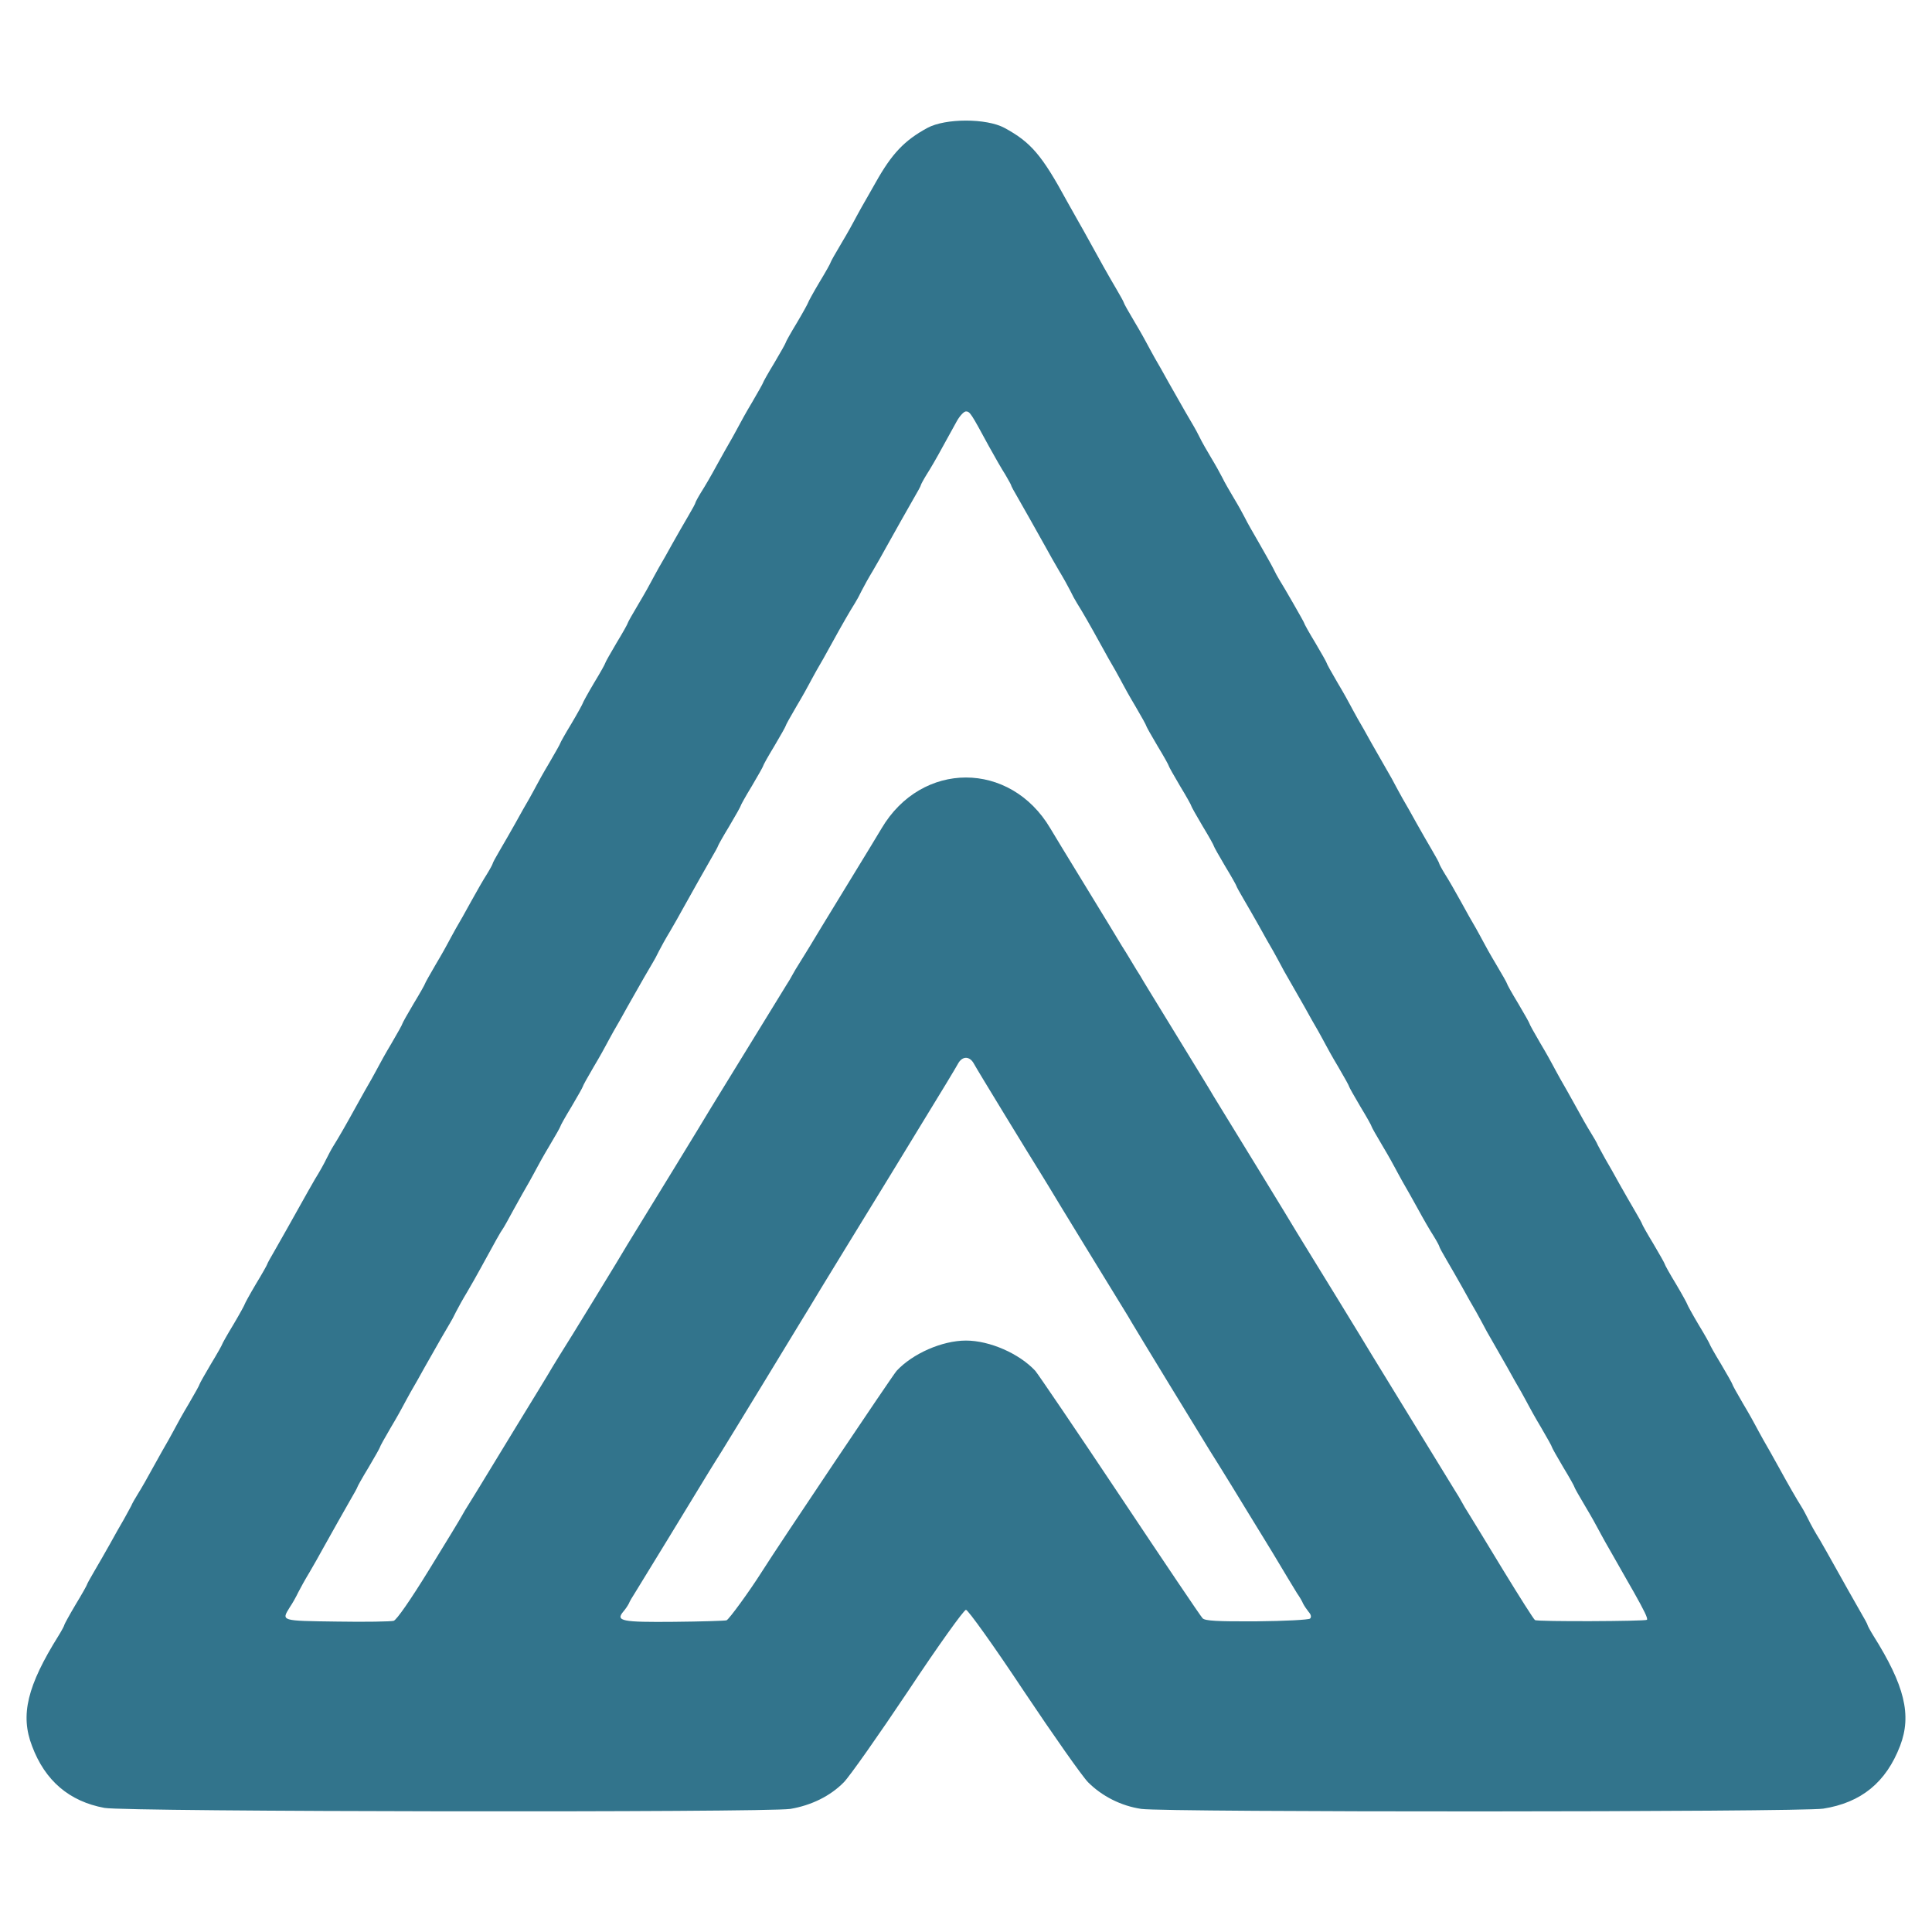 <?xml version="1.0" encoding="UTF-8" standalone="no" ?>
<!DOCTYPE svg PUBLIC "-//W3C//DTD SVG 1.1//EN" "http://www.w3.org/Graphics/SVG/1.1/DTD/svg11.dtd">
<svg xmlns="http://www.w3.org/2000/svg" xmlns:xlink="http://www.w3.org/1999/xlink" version="1.1" width="1080" height="1080" viewBox="0 0 1080 1080" xml:space="preserve">
<desc>Created with Fabric.js 5.2.4</desc>
<defs>
</defs>
<rect x="0" y="0" width="100%" height="100%" fill="transparent"></rect>
<g transform="matrix(1 0 0 1 540 540)" id="40b55a31-ef77-4021-92bf-44a1405a41fa"  >
</g>
<g transform="matrix(1 0 0 1 540 540)" id="a601b00f-8acd-46a3-9a5e-1ac024793d89"  >
<rect style="stroke: none; stroke-width: 1; stroke-dasharray: none; stroke-linecap: butt; stroke-dashoffset: 0; stroke-linejoin: miter; stroke-miterlimit: 4; fill: rgb(255,255,255); fill-rule: nonzero; opacity: 1; visibility: hidden;" vector-effect="non-scaling-stroke"  x="-540" y="-540" rx="0" ry="0" width="1080" height="1080" />
</g>
<g transform="matrix(0.14 0 0 0.14 540 540)" id="e232bf0e-9c2f-4518-9818-4254903df2c2"  >
<path style="stroke: rgb(0,0,0); stroke-width: 0; stroke-dasharray: none; stroke-linecap: butt; stroke-dashoffset: 0; stroke-linejoin: miter; stroke-miterlimit: 4; fill: #32748c; fill-rule: nonzero; opacity: 1;" vector-effect="non-scaling-stroke"  transform=" translate(-4490.17, -4494.38)" d="M 1050 7856 C 910 7830 813 7748 761 7609 C 713 7485 742 7368 867 7168 C 880 7147 890 7128 890 7125 C 890 7123 910 7086 935 7044 C 960 7003 980 6967 980 6965 C 980 6963 993 6939 1009 6912 C 1025 6885 1053 6836 1071 6804 C 1089 6771 1114 6727 1127 6705 C 1139 6683 1153 6658 1157 6650 C 1160 6642 1173 6619 1185 6600 C 1197 6581 1224 6534 1245 6495 C 1266 6457 1294 6407 1307 6385 C 1319 6363 1333 6338 1337 6330 C 1341 6322 1363 6282 1387 6242 C 1411 6201 1430 6167 1430 6164 C 1430 6162 1450 6126 1475 6084 C 1500 6043 1520 6007 1520 6005 C 1520 6003 1540 5967 1565 5926 C 1590 5884 1610 5847 1610 5845 C 1610 5843 1630 5806 1655 5764 C 1680 5723 1700 5687 1700 5685 C 1700 5683 1713 5659 1729 5632 C 1757 5583 1796 5514 1840 5435 C 1852 5413 1875 5373 1891 5345 C 1908 5318 1928 5282 1936 5265 C 1944 5249 1956 5226 1963 5215 C 1985 5180 2016 5126 2055 5055 C 2076 5017 2104 4967 2117 4945 C 2129 4923 2143 4898 2147 4890 C 2151 4882 2173 4842 2197 4802 C 2221 4761 2240 4727 2240 4724 C 2240 4722 2260 4686 2285 4644 C 2310 4603 2330 4567 2330 4565 C 2330 4563 2349 4529 2373 4488 C 2397 4448 2419 4408 2423 4400 C 2427 4392 2441 4367 2453 4345 C 2466 4323 2494 4274 2515 4235 C 2536 4197 2564 4148 2577 4128 C 2590 4107 2600 4088 2600 4086 C 2600 4083 2613 4059 2629 4032 C 2645 4005 2673 3956 2691 3924 C 2709 3891 2734 3847 2747 3825 C 2759 3803 2773 3778 2777 3770 C 2781 3762 2803 3722 2827 3682 C 2851 3641 2870 3607 2870 3605 C 2870 3603 2890 3567 2915 3526 C 2940 3484 2960 3447 2960 3445 C 2960 3443 2980 3406 3005 3364 C 3030 3323 3050 3287 3050 3284 C 3050 3282 3070 3246 3095 3204 C 3120 3163 3140 3127 3140 3124 C 3140 3122 3159 3088 3183 3048 C 3207 3008 3229 2968 3233 2960 C 3237 2952 3251 2927 3263 2905 C 3276 2883 3301 2839 3319 2806 C 3337 2774 3365 2725 3381 2698 C 3397 2671 3410 2647 3410 2644 C 3410 2642 3420 2623 3433 2602 C 3446 2582 3474 2534 3495 2495 C 3516 2457 3544 2407 3557 2385 C 3569 2363 3583 2338 3587 2330 C 3591 2322 3613 2282 3637 2242 C 3661 2201 3680 2167 3680 2165 C 3680 2163 3700 2127 3725 2086 C 3750 2044 3770 2008 3770 2006 C 3770 2003 3790 1967 3815 1926 C 3840 1884 3860 1847 3860 1845 C 3860 1843 3880 1806 3905 1764 C 3930 1723 3950 1687 3950 1684 C 3950 1682 3969 1648 3993 1608 C 4017 1568 4039 1528 4043 1520 C 4047 1512 4061 1487 4073 1465 C 4086 1443 4111 1398 4130 1365 C 4194 1251 4244 1198 4336 1148 C 4408 1109 4572 1109 4644 1148 C 4749 1205 4793 1256 4893 1440 C 4907 1465 4927 1501 4938 1520 C 4949 1539 4968 1573 4980 1595 C 5022 1672 5062 1743 5091 1792 C 5107 1819 5120 1843 5120 1845 C 5120 1848 5139 1882 5163 1922 C 5187 1962 5209 2002 5213 2010 C 5217 2018 5231 2043 5243 2065 C 5256 2087 5281 2131 5299 2164 C 5351 2256 5390 2324 5400 2340 C 5405 2348 5416 2369 5424 2385 C 5432 2402 5453 2438 5469 2465 C 5486 2493 5506 2529 5514 2545 C 5522 2562 5543 2598 5559 2625 C 5576 2653 5596 2689 5604 2705 C 5612 2722 5638 2767 5660 2805 C 5682 2844 5708 2889 5716 2905 C 5724 2922 5735 2942 5740 2950 C 5758 2978 5840 3121 5840 3124 C 5840 3127 5860 3163 5885 3204 C 5910 3246 5930 3282 5930 3284 C 5930 3287 5949 3321 5973 3362 C 5997 3402 6019 3442 6023 3450 C 6027 3458 6041 3483 6053 3505 C 6066 3527 6091 3571 6109 3604 C 6127 3636 6154 3683 6169 3709 C 6184 3734 6199 3762 6203 3770 C 6207 3778 6221 3803 6233 3825 C 6246 3847 6271 3891 6289 3924 C 6307 3956 6335 4005 6351 4032 C 6367 4059 6380 4083 6380 4086 C 6380 4088 6390 4107 6403 4128 C 6416 4148 6444 4197 6465 4235 C 6486 4274 6514 4323 6527 4345 C 6539 4367 6553 4392 6557 4400 C 6561 4408 6583 4448 6607 4488 C 6631 4528 6650 4562 6650 4564 C 6650 4567 6670 4603 6695 4644 C 6720 4686 6740 4722 6740 4724 C 6740 4727 6759 4761 6783 4802 C 6807 4842 6829 4882 6833 4890 C 6837 4898 6851 4923 6863 4945 C 6876 4967 6904 5017 6925 5055 C 6946 5094 6973 5141 6985 5160 C 6997 5179 7010 5202 7013 5210 C 7017 5218 7031 5243 7043 5265 C 7056 5287 7081 5331 7099 5364 C 7117 5396 7145 5445 7161 5472 C 7177 5499 7190 5523 7190 5525 C 7190 5527 7210 5563 7235 5604 C 7260 5646 7280 5682 7280 5684 C 7280 5687 7300 5723 7325 5764 C 7350 5806 7370 5843 7370 5845 C 7370 5847 7390 5884 7415 5926 C 7440 5967 7460 6003 7460 6005 C 7460 6007 7480 6043 7505 6084 C 7530 6126 7550 6162 7550 6164 C 7550 6167 7569 6201 7593 6242 C 7617 6282 7639 6322 7643 6330 C 7647 6338 7661 6363 7673 6385 C 7686 6407 7714 6457 7735 6495 C 7774 6566 7805 6620 7827 6655 C 7834 6666 7846 6689 7854 6705 C 7862 6722 7882 6758 7899 6785 C 7915 6813 7938 6853 7950 6875 C 7994 6954 8033 7023 8061 7072 C 8077 7099 8090 7123 8090 7126 C 8090 7128 8100 7147 8113 7168 C 8238 7367 8267 7485 8220 7608 C 8164 7754 8065 7835 7913 7859 C 7819 7873 5285 7874 5190 7860 C 5109 7848 5033 7809 4978 7754 C 4955 7731 4839 7566 4720 7388 C 4600 7207 4498 7065 4490 7065 C 4482 7065 4380 7207 4260 7388 C 4141 7566 4025 7731 4002 7754 C 3948 7809 3872 7846 3789 7860 C 3690 7875 1136 7872 1050 7856 z M 2347 6904 C 2415 6794 2473 6698 2477 6690 C 2481 6682 2496 6657 2510 6635 C 2524 6613 2540 6586 2547 6575 C 2554 6564 2619 6457 2692 6337 C 2765 6218 2831 6110 2838 6097 C 2845 6085 2859 6063 2868 6048 C 2893 6010 3123 5634 3138 5607 C 3145 5595 3159 5573 3168 5558 C 3199 5508 3455 5090 3468 5067 C 3475 5055 3489 5033 3498 5018 C 3507 5003 3569 4903 3635 4795 C 3701 4687 3763 4587 3772 4572 C 3782 4557 3793 4538 3797 4530 C 3801 4522 3816 4497 3830 4475 C 3844 4453 3860 4426 3867 4415 C 3873 4404 3938 4298 4010 4180 C 4082 4062 4147 3956 4153 3945 C 4313 3674 4667 3674 4827 3945 C 4833 3956 4898 4062 4970 4180 C 5042 4298 5107 4404 5113 4415 C 5120 4425 5136 4452 5150 4475 C 5163 4497 5179 4523 5185 4532 C 5190 4542 5256 4649 5330 4770 C 5404 4891 5471 5000 5478 5013 C 5485 5025 5499 5047 5508 5062 C 5539 5112 5795 5530 5808 5553 C 5815 5565 5829 5587 5838 5602 C 5863 5642 6093 6017 6108 6043 C 6115 6055 6129 6077 6138 6092 C 6147 6107 6216 6219 6290 6340 C 6364 6461 6433 6573 6442 6588 C 6452 6603 6464 6624 6470 6635 C 6476 6646 6488 6667 6498 6682 C 6507 6697 6569 6797 6634 6905 C 6700 7013 6757 7103 6762 7106 C 6772 7113 7202 7111 7209 7105 C 7214 7100 7198 7068 7157 6995 C 7144 6973 7119 6928 7100 6895 C 7081 6862 7056 6817 7043 6795 C 7031 6773 7017 6748 7013 6740 C 7009 6732 6987 6692 6963 6652 C 6939 6612 6920 6578 6920 6576 C 6920 6573 6900 6537 6875 6496 C 6850 6454 6830 6418 6830 6416 C 6830 6413 6811 6379 6787 6338 C 6763 6298 6741 6258 6737 6250 C 6733 6242 6719 6217 6707 6195 C 6694 6173 6669 6129 6651 6096 C 6633 6064 6606 6017 6591 5991 C 6576 5966 6561 5938 6557 5930 C 6553 5922 6539 5897 6527 5875 C 6514 5853 6489 5809 6471 5776 C 6453 5744 6425 5695 6409 5668 C 6393 5641 6380 5617 6380 5614 C 6380 5612 6370 5593 6357 5572 C 6344 5552 6316 5504 6295 5465 C 6274 5427 6246 5377 6233 5355 C 6221 5333 6207 5308 6203 5300 C 6199 5292 6177 5252 6153 5212 C 6129 5172 6110 5138 6110 5136 C 6110 5133 6090 5097 6065 5056 C 6040 5014 6020 4978 6020 4976 C 6020 4973 6001 4939 5977 4898 C 5953 4858 5931 4818 5927 4810 C 5923 4802 5909 4777 5897 4755 C 5884 4733 5859 4689 5841 4656 C 5823 4624 5796 4577 5781 4551 C 5766 4526 5751 4498 5747 4490 C 5743 4482 5729 4457 5717 4435 C 5704 4413 5679 4369 5661 4336 C 5643 4304 5615 4255 5599 4228 C 5583 4201 5570 4177 5570 4175 C 5570 4173 5550 4137 5525 4096 C 5500 4054 5480 4018 5480 4016 C 5480 4013 5460 3977 5435 3936 C 5410 3894 5390 3858 5390 3856 C 5390 3853 5370 3817 5345 3776 C 5320 3734 5300 3698 5300 3696 C 5300 3693 5280 3657 5255 3616 C 5230 3574 5210 3538 5210 3536 C 5210 3533 5191 3499 5167 3458 C 5143 3418 5121 3378 5117 3370 C 5113 3362 5099 3337 5087 3315 C 5074 3293 5046 3244 5025 3205 C 4986 3134 4955 3080 4933 3045 C 4926 3034 4914 3012 4906 2995 C 4898 2979 4878 2943 4861 2915 C 4845 2888 4822 2847 4810 2825 C 4766 2746 4727 2677 4699 2628 C 4683 2601 4670 2577 4670 2574 C 4670 2572 4659 2553 4647 2532 C 4634 2512 4604 2460 4581 2418 C 4511 2289 4506 2280 4490 2280 C 4482 2280 4466 2297 4454 2318 C 4443 2338 4416 2387 4395 2425 C 4374 2464 4346 2512 4333 2532 C 4320 2553 4310 2572 4310 2574 C 4310 2577 4297 2601 4281 2628 C 4253 2677 4214 2746 4170 2825 C 4158 2847 4135 2888 4119 2915 C 4102 2943 4082 2979 4074 2995 C 4066 3012 4054 3034 4047 3045 C 4025 3080 3994 3134 3955 3205 C 3934 3244 3906 3293 3893 3315 C 3881 3337 3867 3362 3863 3370 C 3859 3378 3837 3418 3813 3458 C 3789 3499 3770 3533 3770 3536 C 3770 3538 3750 3574 3725 3616 C 3700 3657 3680 3693 3680 3696 C 3680 3698 3660 3734 3635 3776 C 3610 3817 3590 3853 3590 3856 C 3590 3858 3570 3894 3545 3936 C 3520 3977 3500 4013 3500 4015 C 3500 4017 3487 4041 3471 4068 C 3443 4117 3404 4186 3360 4265 C 3348 4287 3325 4328 3309 4355 C 3292 4383 3272 4419 3264 4435 C 3256 4452 3245 4472 3240 4480 C 3230 4496 3191 4564 3139 4656 C 3121 4689 3096 4733 3083 4755 C 3071 4777 3057 4802 3053 4810 C 3049 4818 3027 4858 3003 4898 C 2979 4939 2960 4973 2960 4976 C 2960 4978 2940 5014 2915 5056 C 2890 5097 2870 5133 2870 5136 C 2870 5138 2851 5172 2827 5212 C 2803 5252 2781 5292 2777 5300 C 2773 5308 2759 5333 2747 5355 C 2734 5377 2706 5427 2685 5465 C 2664 5504 2644 5540 2640 5545 C 2633 5554 2610 5595 2550 5705 C 2538 5727 2515 5768 2499 5795 C 2482 5823 2462 5859 2454 5875 C 2446 5892 2435 5912 2430 5920 C 2420 5936 2381 6004 2329 6096 C 2311 6129 2286 6173 2273 6195 C 2261 6217 2247 6242 2243 6250 C 2239 6258 2217 6298 2193 6338 C 2169 6379 2150 6413 2150 6416 C 2150 6418 2130 6454 2105 6496 C 2080 6537 2060 6573 2060 6575 C 2060 6577 2047 6601 2031 6628 C 2003 6677 1964 6746 1920 6825 C 1908 6847 1885 6888 1869 6915 C 1852 6943 1832 6979 1824 6995 C 1816 7012 1801 7039 1790 7055 C 1756 7110 1753 7109 1978 7112 C 2092 7114 2194 7112 2205 7109 C 2217 7105 2272 7026 2347 6904 z M 3534 7107 C 3544 7103 3625 6992 3675 6913 C 3745 6802 4197 6129 4213 6111 C 4277 6042 4395 5990 4490 5990 C 4585 5990 4703 6042 4767 6111 C 4778 6124 4931 6349 5105 6610 C 5279 6871 5427 7091 5435 7099 C 5445 7109 5491 7112 5651 7111 C 5763 7110 5859 7105 5864 7100 C 5870 7094 5868 7084 5858 7073 C 5850 7063 5840 7048 5836 7040 C 5833 7032 5822 7013 5812 6999 C 5798 6976 5762 6917 5715 6838 C 5710 6829 5665 6757 5617 6678 C 5569 6599 5524 6526 5517 6515 C 5510 6504 5487 6466 5464 6430 C 5420 6359 5173 5954 5152 5918 C 5145 5905 5131 5883 5122 5868 C 5091 5818 4835 5400 4822 5377 C 4815 5365 4801 5343 4792 5328 C 4745 5253 4533 4906 4522 4885 C 4505 4853 4475 4853 4458 4885 C 4451 4898 4391 4998 4325 5105 C 4259 5213 4199 5311 4192 5323 C 4185 5335 4171 5357 4162 5372 C 4135 5416 3876 5838 3862 5863 C 3855 5875 3841 5897 3832 5912 C 3823 5927 3757 6035 3686 6152 C 3615 6269 3538 6394 3516 6430 C 3493 6466 3470 6504 3463 6515 C 3414 6596 3182 6976 3168 6998 C 3158 7013 3147 7032 3144 7040 C 3140 7048 3130 7063 3122 7072 C 3090 7110 3116 7115 3325 7113 C 3433 7112 3527 7109 3534 7107 z" stroke-linecap="round" />
</g>
</svg>